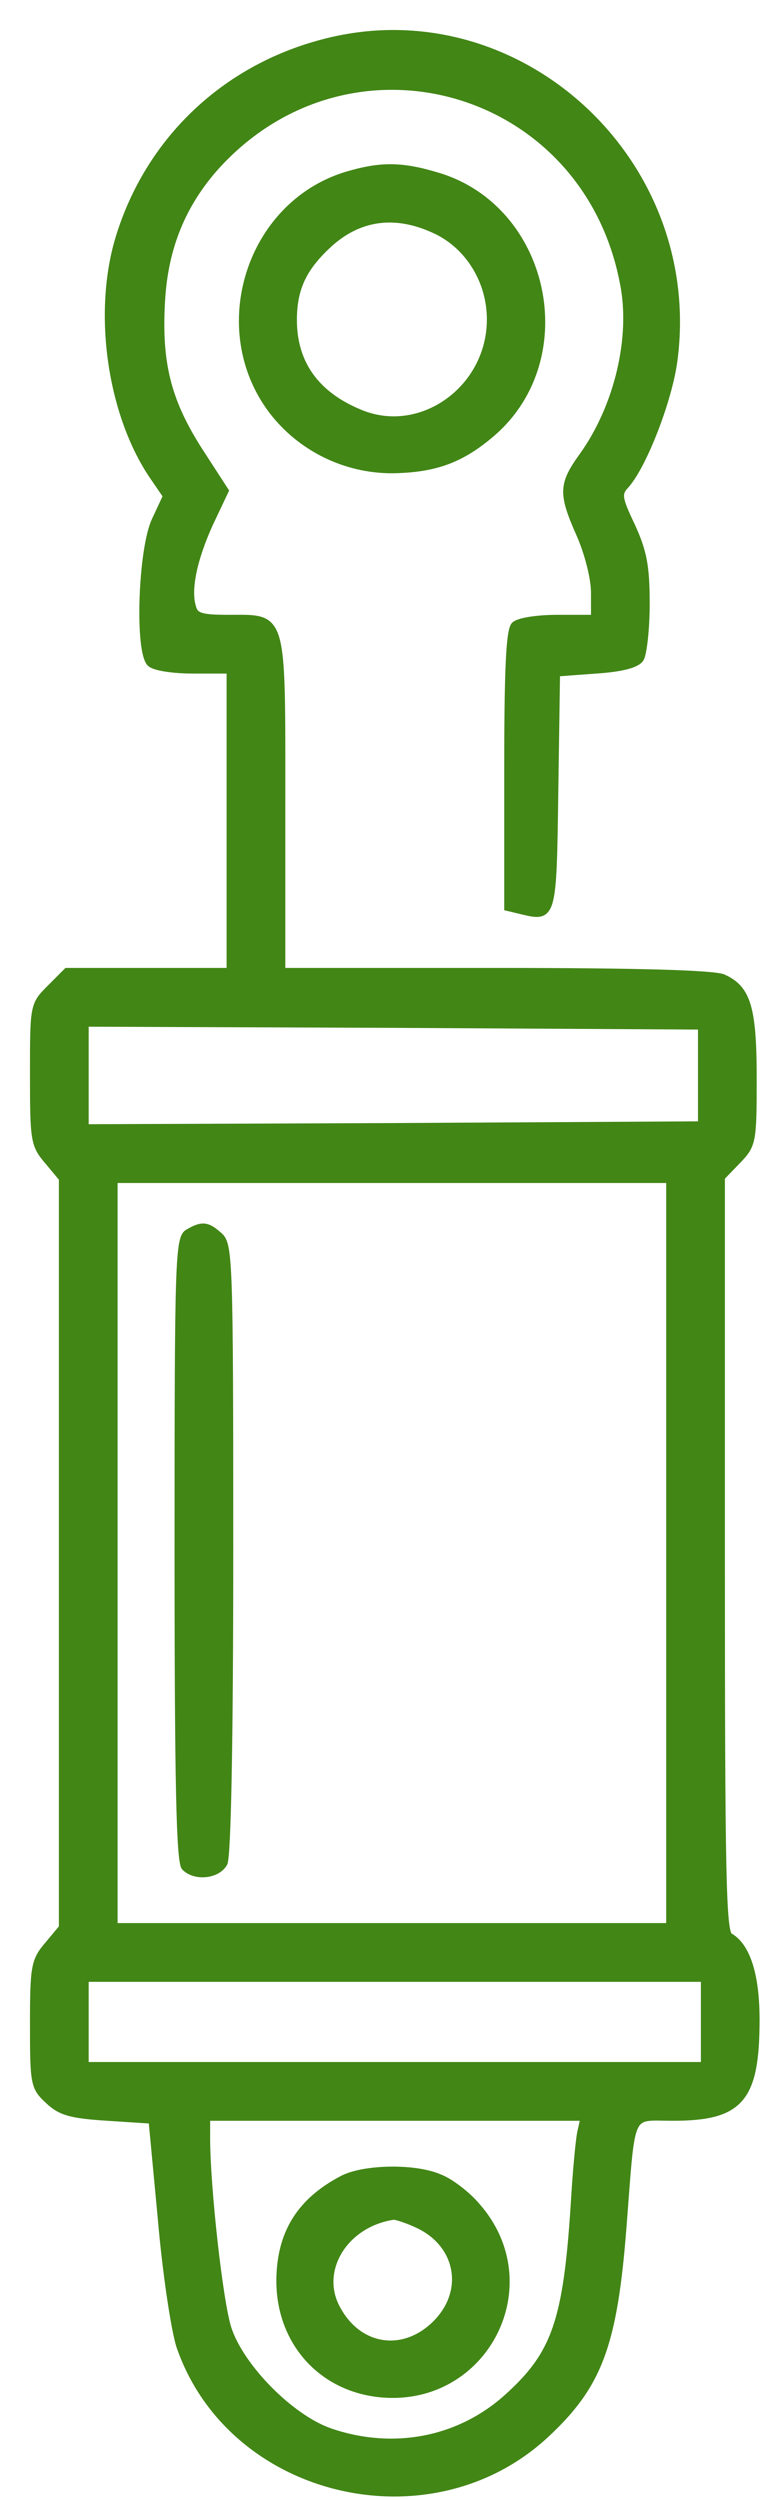 <svg width="23" height="75" viewBox="0 0 23 75" fill="none" xmlns="http://www.w3.org/2000/svg">
<path d="M9.683 1.282C6.713 2.063 4.456 4.234 3.57 7.134C2.893 9.357 3.31 12.344 4.543 14.22L4.994 14.88L4.647 15.626C4.247 16.512 4.143 19.534 4.508 19.898C4.63 20.02 5.185 20.107 5.81 20.107H6.904L6.904 24.622L6.904 29.137H4.456H2.007L1.504 29.641C1 30.144 1 30.162 1 32.228C1 34.208 1.017 34.347 1.434 34.833L1.868 35.354L1.868 46.59L1.868 57.826L1.434 58.347C1.035 58.816 1 58.989 1 60.726C1 62.514 1.017 62.619 1.452 63.018C1.816 63.365 2.129 63.452 3.223 63.522L4.56 63.609L4.838 66.561C4.977 68.176 5.237 69.895 5.394 70.381C6.922 74.827 12.878 76.268 16.369 73.056C17.984 71.562 18.436 70.364 18.713 66.787C18.991 63.227 18.852 63.522 20.207 63.522C22.239 63.522 22.707 62.966 22.707 60.587C22.707 59.25 22.43 58.381 21.909 58.086C21.7 57.965 21.666 56.263 21.666 46.642L21.666 35.319L22.152 34.816C22.603 34.347 22.621 34.26 22.621 32.367C22.621 30.231 22.447 29.658 21.718 29.328C21.44 29.206 19.217 29.137 14.893 29.137H8.467V24.136C8.467 18.318 8.537 18.544 6.852 18.544C6.071 18.544 5.862 18.492 5.793 18.231C5.619 17.71 5.81 16.79 6.297 15.713L6.766 14.723L5.967 13.49C5.029 12.014 4.751 10.885 4.855 9.045C4.942 7.43 5.48 6.127 6.488 4.998C10.499 0.57 17.584 2.567 18.713 8.489C19.043 10.121 18.54 12.205 17.498 13.664C16.872 14.532 16.855 14.793 17.411 16.043C17.654 16.599 17.845 17.346 17.845 17.78V18.544H16.751C16.126 18.544 15.57 18.631 15.448 18.752C15.292 18.909 15.24 20.107 15.24 23.094L15.24 27.227L15.674 27.331C16.612 27.557 16.612 27.522 16.664 23.719L16.716 20.194L17.897 20.107C18.679 20.055 19.13 19.933 19.234 19.759C19.321 19.62 19.408 18.874 19.408 18.11C19.408 16.981 19.321 16.547 18.974 15.783C18.574 14.949 18.557 14.81 18.783 14.567C19.321 13.976 20.085 11.997 20.241 10.816C21.04 4.773 15.466 -0.264 9.683 1.282ZM21.058 32.263V33.739L11.819 33.791L2.563 33.826L2.563 32.263V30.7L11.819 30.735L21.058 30.787V32.263ZM20.103 46.59V57.791H11.767H3.431L3.431 46.59L3.431 35.389H11.767H20.103L20.103 46.59ZM21.145 60.656V61.959H11.854H2.563L2.563 60.656L2.563 59.354H11.854H21.145V60.656ZM17.428 63.991C17.376 64.269 17.289 65.224 17.237 66.127C17.012 69.635 16.664 70.624 15.24 71.909C13.799 73.212 11.819 73.594 9.926 72.951C8.745 72.552 7.234 71.024 6.852 69.86C6.592 69.061 6.21 65.606 6.21 64.147V63.522H11.871H17.532L17.428 63.991Z" fill="#428616" stroke="#428616" stroke-width="0.2"/>
<path d="M5.653 36.97C5.358 37.126 5.341 37.769 5.341 46.469C5.341 53.502 5.393 55.864 5.549 56.02C5.862 56.333 6.522 56.263 6.73 55.899C6.834 55.673 6.904 52.391 6.904 46.452C6.904 37.855 6.886 37.334 6.591 37.074C6.226 36.744 6.07 36.727 5.653 36.97Z" fill="#428616" stroke="#428616" stroke-width="0.2"/>
<path d="M10.29 65.362C9.023 66.022 8.415 66.977 8.398 68.384C8.38 70.242 9.648 71.666 11.471 71.823C14.58 72.083 16.386 68.523 14.319 66.179C14.024 65.831 13.521 65.449 13.208 65.328C12.461 64.998 10.933 65.032 10.29 65.362ZM12.566 66.752C13.799 67.342 14.042 68.749 13.086 69.704C12.114 70.676 10.742 70.468 10.1 69.218C9.509 68.072 10.377 66.7 11.819 66.491C11.906 66.491 12.236 66.595 12.566 66.752Z" fill="#428616" stroke="#428616" stroke-width="0.2"/>
<path d="M10.377 5.259C7.477 6.162 6.314 9.878 8.172 12.327C9.023 13.438 10.36 14.098 11.767 14.098C13.069 14.081 13.868 13.786 14.806 12.97C17.376 10.712 16.404 6.249 13.139 5.276C12.045 4.946 11.419 4.946 10.377 5.259ZM13.104 6.926C14.076 7.395 14.719 8.437 14.719 9.583C14.719 11.667 12.635 13.161 10.794 12.379C9.492 11.841 8.815 10.903 8.815 9.6C8.815 8.68 9.092 8.072 9.804 7.395C10.742 6.492 11.871 6.336 13.104 6.926Z" fill="#428616" stroke="#428616" stroke-width="0.2"/>
</svg>
